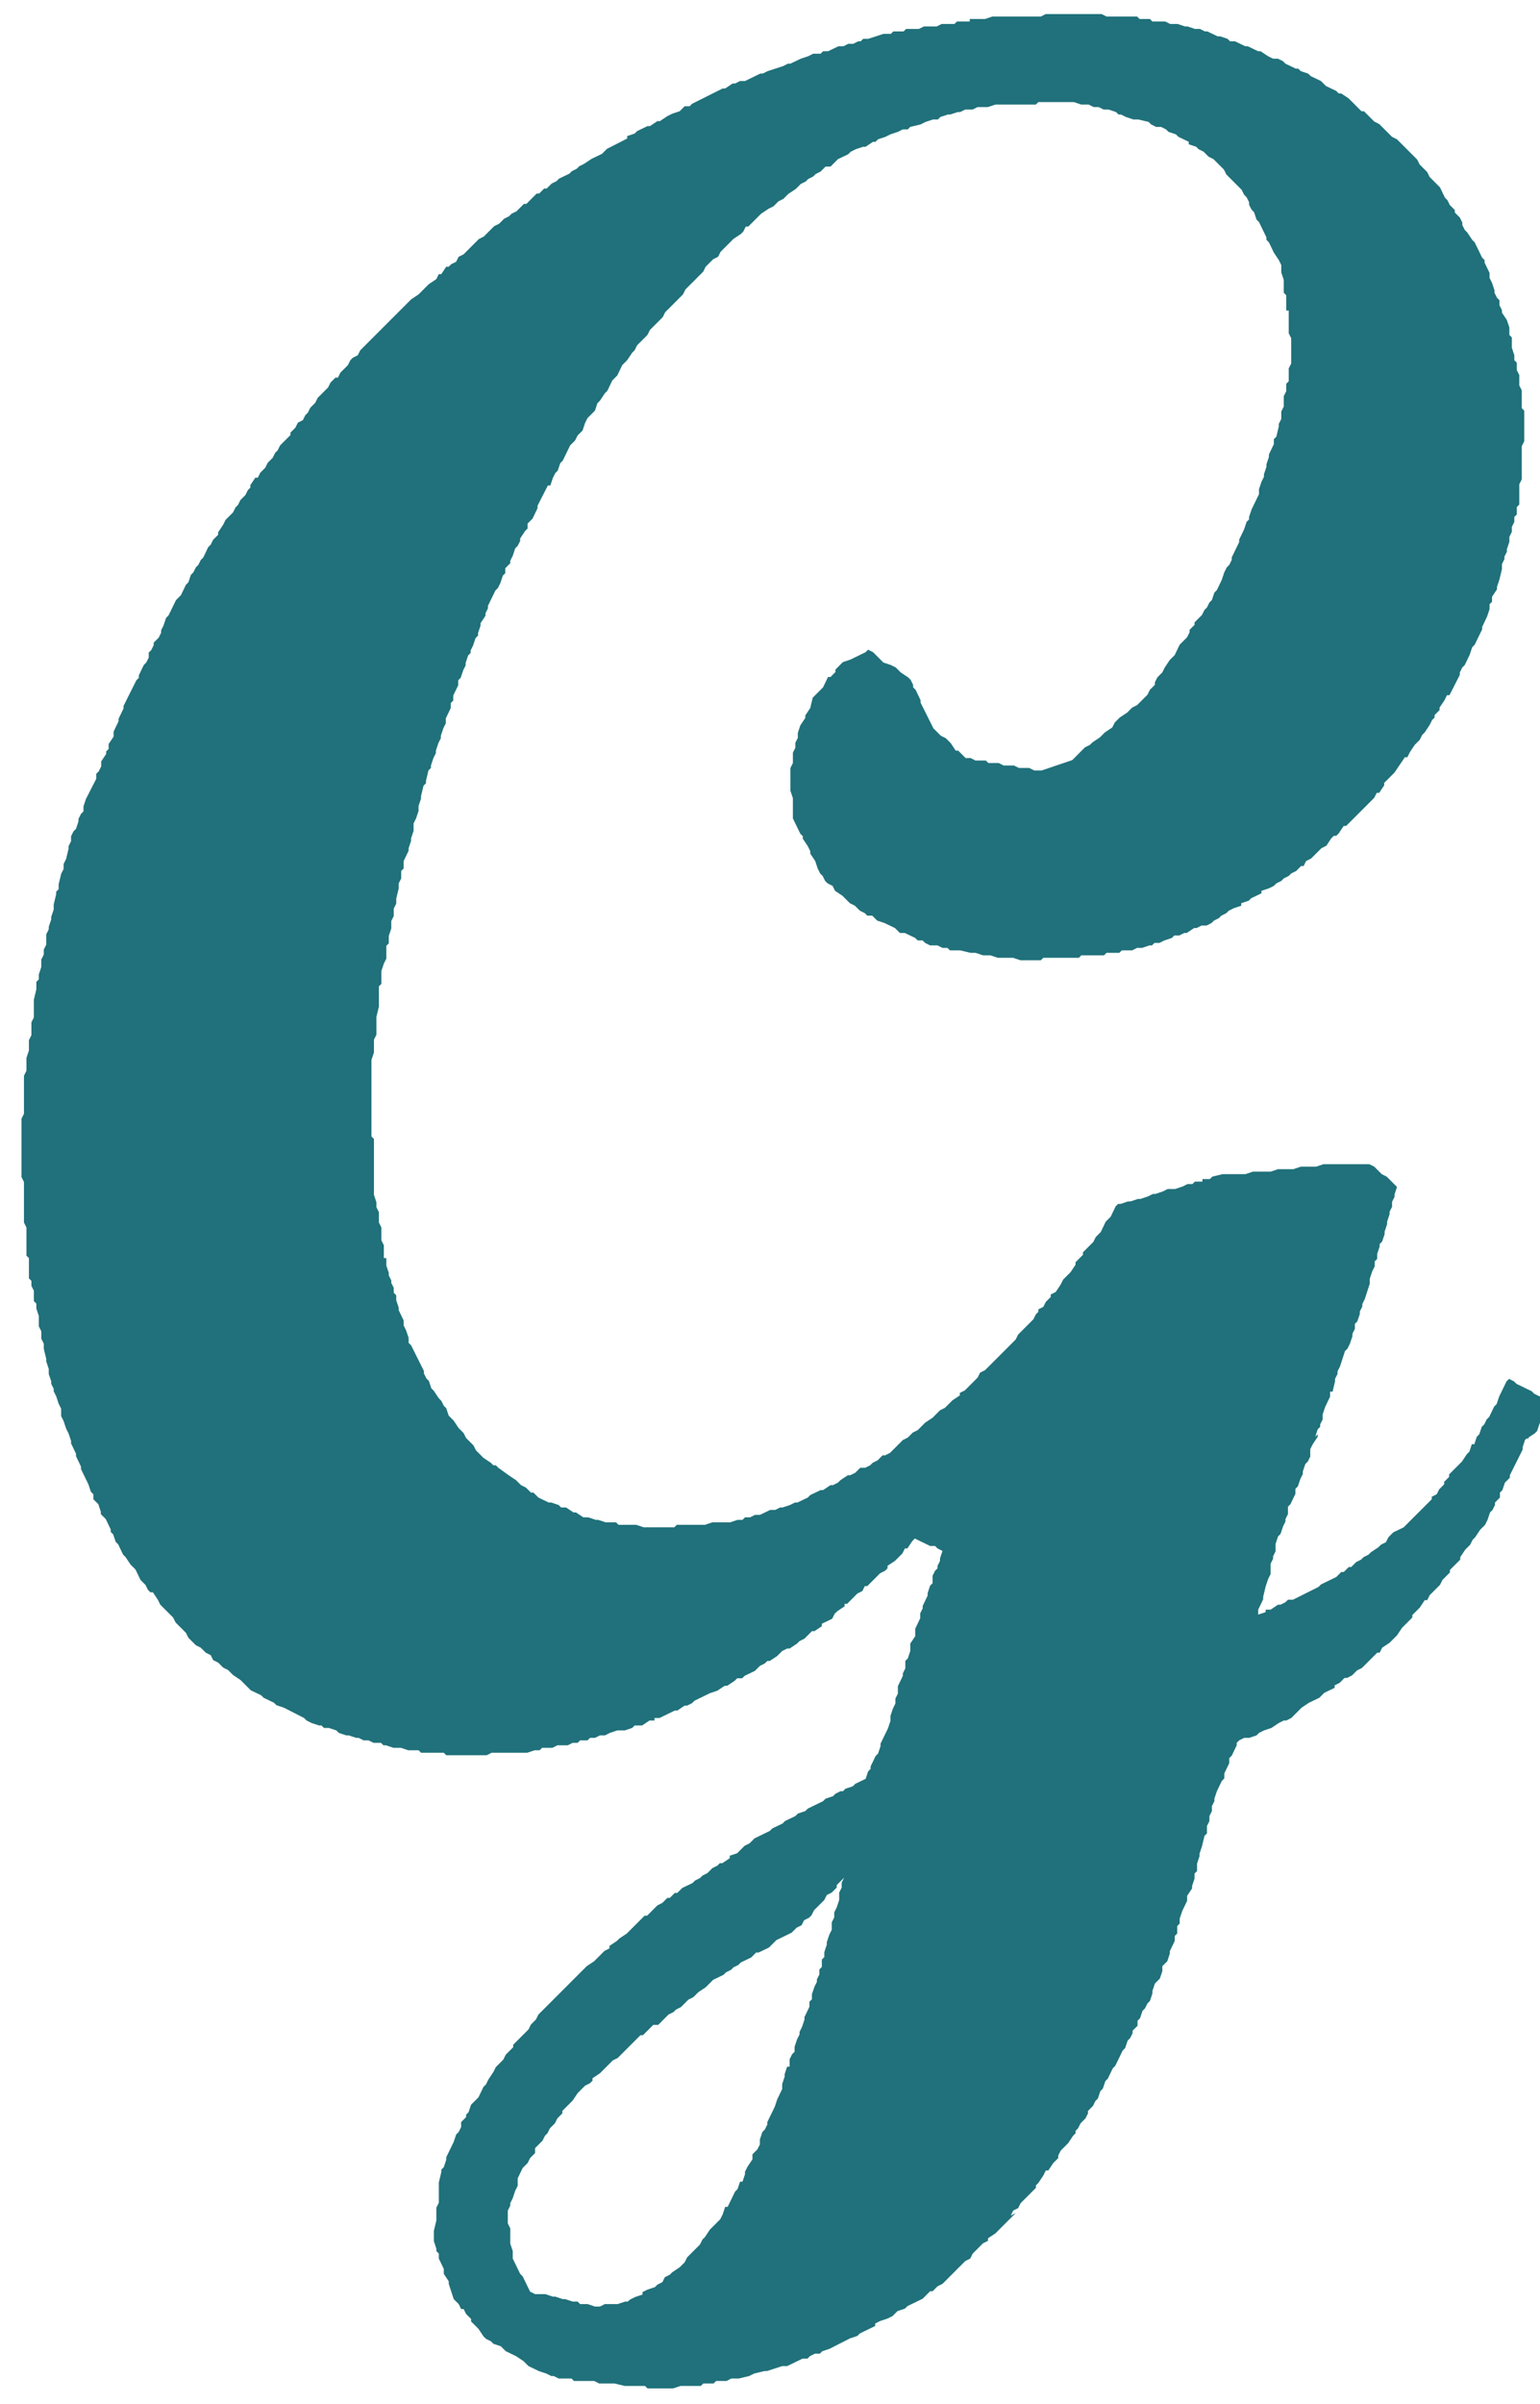 <svg xmlns="http://www.w3.org/2000/svg" version="1.1" xmlns:xlink="http://www.w3.org/1999/xlink" xmlns:svgjs="http://svgjs.dev/svgjs" width="37.27" height="58.12"><svg id="SvgjsSvg1002" xmlns="http://www.w3.org/2000/svg" viewBox="0 0 37.27 58.12"><path d="M36.91,34.81l-.06.18v.06l-.31.62v.06l-.12.12-.06.18-.06.06v.12l-.12.12v.06l-.06.12-.06.06-.06.18-.06.12-.12.12-.12.18-.06.06-.06.12-.12.12-.12.18v.06l-.25.25v.06l-.18.18-.06.12-.25.25-.06.12h-.06l-.12.18-.18.18v.06l-.25.25-.12.18-.18.18-.18.12-.06.12h-.06l-.37.37-.12.06-.12.12-.12.06h-.06l-.12.12-.12.06v.06l-.25.12-.12.12-.25.12-.18.12-.25.25-.12.06h-.06l-.12.06-.18.12-.18.06-.12.06-.06.06-.18.06h-.12l-.12.06-.06.06v.06l-.12.25-.06.06v.12l-.12.25v.12l-.06.06-.12.25-.06.18v.06l-.06.12v.12l-.06.12v.12l-.06.12v.18l-.06.06-.06.25-.06.18v.06l-.06.18v.18l-.06.06v.12l-.06.18v.06l-.12.18v.12l-.12.25-.06.18v.12l-.06.06v.18l-.06.06v.12l-.12.25v.06l-.06.18-.12.12v.12l-.06.18-.12.12-.06.18v.06l-.06.18-.06.06-.06.12-.06.06-.06.18-.06.06v.12l-.12.12v.06l-.06.12-.06.06-.06.18-.06.06-.18.37-.06.06-.12.25-.06.06-.06.18-.06.06-.06.18-.06.06-.06.12-.12.12v.06l-.06.12-.12.12-.06.12-.06.06v.06l-.06.06-.12.18-.18.18-.06.12v.06l-.12.12-.12.18h-.06l-.06.12-.12.18-.06.06v.06l-.37.37-.06.12-.12.06-.06.12.12-.06-.49.49-.18.12v.06l-.12.06-.25.25-.06.12-.12.06-.55.55-.12.06-.12.12h-.06l-.18.18-.37.18-.06.06-.18.06-.12.12-.12.06-.18.06-.12.06v.06l-.37.18-.06.06-.18.06-.49.25-.18.06-.06.06h-.12l-.12.06-.06.06h-.12l-.37.18h-.12l-.37.12h-.06l-.25.06-.12.06-.25.06h-.18l-.12.06h-.25l-.06.06h-.25l-.06.06h-.49l-.18.06h-.62l-.06-.06h-.49l-.25-.06h-.37l-.12-.06h-.49l-.06-.06h-.31l-.12-.06h-.06l-.12-.06-.18-.06-.25-.12-.12-.12-.18-.12-.25-.12-.12-.12-.18-.06-.06-.06-.12-.06-.06-.06-.12-.18-.18-.18v-.06l-.12-.12-.06-.12h-.06l-.06-.12-.12-.12-.12-.37v-.06l-.12-.18v-.12l-.12-.25v-.12l-.06-.06v-.06l-.06-.18v-.25l.06-.25v-.31l.06-.12v-.49l.06-.25v-.06l.06-.06.06-.18v-.06l.18-.37.06-.18.06-.06.06-.12v-.12l.12-.12v-.06l.06-.06.06-.18.18-.18.12-.25.06-.06.06-.12.12-.18.06-.12.18-.18.06-.12.18-.18v-.06l.37-.37.06-.12.12-.12.06-.12,1.17-1.17.18-.12.25-.25.12-.06v-.06l.18-.12.06-.06.18-.12.43-.43h.06l.25-.25.12-.06.12-.12h.06l.12-.12h.06l.12-.12.25-.12.06-.06.12-.06.06-.06.12-.06.12-.12.12-.06.06-.06h.06l.18-.12v-.06l.18-.06.18-.18.12-.06.12-.12.37-.18.06-.06.25-.12.06-.06.25-.12.06-.06.18-.06.06-.06.37-.18.06-.06.18-.06.06-.06.12-.06h.06l.06-.06.18-.06.06-.06.25-.12.06-.18.06-.06v-.06l.12-.25.06-.06.06-.18v-.06l.18-.37.06-.18v-.12l.06-.18.06-.12v-.12l.06-.12v-.18l.12-.25v-.06l.06-.12v-.18l.06-.06.06-.18v-.18l.12-.18v-.18l.12-.25v-.12l.06-.12v-.06l.12-.25v-.06l.06-.18.06-.06v-.18l.06-.12.06-.06v-.06l.06-.12v-.06l.06-.18-.12-.06-.06-.06h-.12l-.37-.18-.06.06-.12.18h-.06l-.06.12-.18.18-.18.12v.06l-.06.06-.12.06-.31.31h-.06l-.06.12-.12.06-.25.25h-.06v.06l-.18.12-.06.06-.06.12-.25.12v.06l-.18.12h-.06l-.18.18-.12.06-.06.06-.18.12h-.06l-.12.06-.12.12-.18.12h-.06l-.06.06-.12.06-.12.12-.25.12-.06.06h-.12l-.06.06-.18.12h-.06l-.18.12-.18.06-.37.18-.06.06-.12.06h-.06l-.18.12h-.06l-.37.18h-.12v.06h-.12l-.18.12h-.18l-.06.06-.18.06h-.18l-.18.06-.12.06h-.12l-.12.06h-.12l-.06.06h-.18l-.06.06h-.12l-.12.06h-.25l-.12.06h-.25l-.06.06h-.12l-.18.06h-.86l-.12.06h-.98l-.06-.06h-.55l-.06-.06h-.25l-.18-.06h-.18l-.18-.06h-.06l-.06-.06h-.18l-.12-.06h-.12l-.12-.06h-.06l-.18-.06h-.06l-.18-.06-.06-.06-.18-.06h-.12l-.06-.06h-.06l-.18-.06-.12-.06-.06-.06-.49-.25-.18-.06-.06-.06-.25-.12-.06-.06-.25-.12-.25-.25-.18-.12-.12-.12-.12-.06-.12-.12-.12-.06-.06-.12-.12-.06-.12-.12-.12-.06-.18-.18-.06-.12-.25-.25-.06-.12-.31-.31-.06-.12-.12-.18h-.06l-.06-.06-.06-.12-.12-.12-.12-.25-.12-.12-.12-.18-.06-.06-.12-.25-.06-.06-.06-.18-.06-.06v-.06l-.12-.25-.12-.12v-.06l-.06-.18-.12-.12v-.12l-.06-.06-.06-.18-.18-.37v-.06l-.12-.25v-.06l-.12-.25v-.06l-.06-.18-.06-.12-.06-.18-.06-.12v-.18l-.06-.12-.06-.18-.06-.12v-.06l-.06-.12v-.06l-.06-.18v-.12l-.06-.18v-.06l-.06-.25v-.12l-.06-.12v-.18l-.06-.12v-.25l-.06-.18v-.12l-.06-.06v-.25l-.06-.12v-.12l-.06-.06v-.49l-.06-.06v-.68l-.06-.12v-.98l-.06-.12v-1.41l.06-.12v-.92l.06-.12v-.31l.06-.18v-.25l.06-.12v-.31l.06-.12v-.43l.06-.25v-.18l.06-.06v-.12l.06-.18v-.18l.06-.12v-.12l.06-.12v-.25l.06-.12v-.06l.06-.18v-.06l.06-.18v-.12l.06-.25v-.06l.06-.06v-.12l.06-.25.06-.12v-.12l.06-.12.06-.25v-.06l.06-.12v-.12l.06-.12.06-.06.06-.18v-.06l.06-.12.06-.06v-.12l.06-.18.25-.49v-.12l.06-.06.06-.12v-.12l.12-.18v-.06l.06-.06v-.12l.12-.18v-.12l.12-.25v-.06l.12-.25v-.06l.31-.62.06-.06v-.06l.12-.25.06-.06.06-.12v-.12l.06-.06.06-.12v-.06l.12-.12.06-.12v-.06l.06-.12.06-.18.06-.06.18-.37.12-.12.12-.25.06-.06.06-.18.06-.06.06-.12.06-.06.06-.12.06-.06.12-.25.06-.06.06-.12.12-.12v-.06l.12-.18.06-.12.18-.18.06-.12.06-.06.06-.12.12-.12.06-.12.06-.06v-.06l.12-.18h.06l.06-.12.12-.12.06-.12.12-.12.06-.12.06-.06.06-.12.25-.25v-.06l.12-.12.06-.12.12-.06.06-.12.06-.06.06-.12.12-.12.06-.12.25-.25.06-.12.12-.12h.06l.06-.12.18-.18.06-.12.06-.06.12-.06.06-.12,1.23-1.23.18-.12.25-.25.18-.12.06-.12h.06l.12-.18h.06l.06-.06.12-.06.06-.12.12-.06.37-.37.12-.06.25-.25.12-.06.12-.12.12-.06.06-.06.12-.06.18-.18h.06l.25-.25h.06l.12-.12h.06l.12-.12.12-.06.06-.06.25-.12.06-.06.12-.06.06-.06.12-.06.18-.12.25-.12.12-.12.49-.25v-.06l.18-.06.06-.06.25-.12h.06l.18-.12h.06l.18-.12.12-.06.18-.06.12-.12h.12l.06-.06.74-.37h.06l.18-.12h.06l.12-.06h.12l.37-.18h.06l.12-.06.37-.12.12-.06h.06l.25-.12.18-.06.12-.06h.18l.06-.06h.12l.25-.12h.12l.12-.06h.12l.12-.06h.06l.06-.06h.12l.37-.12h.18l.06-.06h.25l.06-.06h.31l.12-.06h.31l.12-.06h.31l.06-.06h.31v-.06h.37l.18-.06h1.17l.12-.06h1.35l.12.06h.74l.06.06h.25l.06.06h.31l.12.06h.18l.18.06h.06l.18.06h.12l.12.06h.06l.25.12h.06l.18.06.06.06h.12l.25.12h.06l.25.12h.06l.18.12.12.06h.12l.12.06.06.06.25.12h.06l.06.06.18.06.06.06.25.12.12.12.25.12.06.06h.06l.18.12.31.31h.06l.25.25.12.06.31.31.12.06.49.49.06.12.18.18.06.12.25.25.12.25.06.06.06.12.12.12v.06l.12.12.06.12v.06l.06.12.06.06.12.18.06.06.18.37.06.06v.06l.12.25v.12l.06.12.06.18v.06l.06.12.06.06v.12l.06.12v.06l.12.18.06.18v.18l.06.06v.25l.06.18v.12l.06.06v.18l.06.12v.25l.06.12v.43l.06.06v.74l-.06.12v.8l-.06.12v.49l-.06.06v.18l-.06.06v.12l-.06.12v.12l-.06.12v.12l-.06.18v.06l-.06.12v.06l-.06.12v.12l-.06.25-.06.18v.06l-.12.18v.12l-.06.06v.12l-.06.18-.12.25v.06l-.18.37-.06.06-.06.18-.12.25-.06.06-.06.12v.06l-.25.49h-.06l-.06.12-.12.18v.06l-.12.12v.06l-.06.06-.06.12-.12.18-.06.06-.06.12-.12.12-.12.18-.06.12h-.06l-.25.37-.25.25v.06l-.12.18h-.06l-.06.12-.68.68h-.06l-.12.18-.06.06h-.06l-.06.06-.12.18-.12.06-.25.25-.12.06-.06.12h-.06l-.12.12-.12.06-.06.06-.12.06-.06.06-.12.06-.06.06-.12.06-.18.06v.06l-.25.12-.06.06-.18.06v.06l-.18.06-.12.06-.06.06-.12.06-.06.06-.12.06-.06.06-.12.06h-.12l-.12.06h-.06l-.18.12h-.06l-.12.06h-.12l-.06.06-.18.06-.12.06h-.12l-.06.06h-.06l-.18.06h-.12l-.12.06h-.25l-.06.06h-.31l-.06.06h-.55l-.06.06h-.86l-.06.06h-.49l-.18-.06h-.37l-.18-.06h-.18l-.18-.06h-.12l-.25-.06h-.25l-.06-.06h-.12l-.12-.06h-.18l-.12-.06-.06-.06h-.12l-.06-.06-.25-.12h-.12l-.12-.12-.25-.12-.18-.06-.12-.12h-.12l-.06-.06-.12-.06-.12-.12-.12-.06-.18-.18-.18-.12-.06-.12-.12-.06-.06-.06-.06-.12-.06-.06-.06-.12-.06-.18-.12-.18v-.06l-.06-.12-.12-.18v-.06l-.06-.06-.18-.37v-.49l-.06-.18v-.55l.06-.12v-.25l.06-.12v-.12l.06-.12v-.12l.06-.18.12-.18v-.06l.12-.18.06-.25.25-.25.12-.25h.06l.12-.12v-.06l.18-.18.18-.06.37-.18.06-.06.12.06.25.25.18.06.12.06.12.12.18.12.06.06.06.12v.06l.06.06.12.25v.06l.31.62.18.18.12.06.12.12.12.18h.06l.18.18h.12l.12.06h.25l.06.06h.25l.12.06h.25l.12.06h.25l.12.06h.18l.74-.25.31-.31.12-.06.06-.06.18-.12.12-.12.18-.12.06-.12.12-.12.18-.12.12-.12.12-.06.25-.25.06-.12.12-.12v-.06l.06-.12.12-.12.06-.12.12-.18.12-.12.12-.25.18-.18.06-.12v-.06l.12-.12v-.06l.18-.18.06-.12.06-.06.06-.12.06-.06.06-.18.06-.06.12-.25.06-.18.06-.12.06-.06.06-.12v-.06l.18-.37v-.06l.12-.25.06-.18.06-.06v-.06l.06-.18.18-.37v-.12l.06-.18.06-.12v-.06l.06-.18v-.06l.06-.18v-.06l.12-.25v-.12l.06-.06.06-.25v-.06l.06-.12v-.18l.06-.12v-.25l.06-.12v-.18l.06-.06v-.31l.06-.12v-.61l-.06-.12v-.55h-.06v-.37l-.06-.06v-.31l-.06-.18v-.18l-.06-.12-.12-.18-.12-.25-.06-.06v-.06l-.18-.37-.06-.06-.06-.18-.06-.06-.06-.12v-.06l-.06-.12-.06-.06-.06-.12-.37-.37-.06-.12-.25-.25-.12-.06-.12-.12-.12-.06-.06-.06-.18-.06v-.06l-.25-.12-.06-.06-.18-.06-.06-.06-.12-.06h-.12l-.12-.06-.06-.06-.25-.06h-.12l-.18-.06-.12-.06h-.06l-.06-.06-.18-.06h-.12l-.12-.06h-.12l-.12-.06h-.18l-.18-.06h-.86l-.06.06h-.98l-.18.06h-.25l-.12.06h-.18l-.12.06h-.06l-.18.06h-.06l-.18.06-.06.06h-.12l-.18.06-.12.06-.25.06-.06.06h-.12l-.12.06-.18.06-.12.06-.18.06-.06.06h-.06l-.18.12h-.06l-.18.06-.12.06-.06.06-.25.12-.18.18h-.12l-.12.12-.12.06-.06.06-.12.06-.06.06-.12.06-.12.12-.18.12-.12.12-.12.06-.12.12-.12.06-.18.12-.31.31h-.06l-.06.12-.06.06-.18.12-.31.31-.06.12-.12.06-.18.18-.06.12-.43.43-.06.12-.43.43-.06.12-.31.31-.06.12-.25.25-.06.12-.06.06-.12.18-.12.12-.12.25-.12.12-.12.25-.06.06-.12.18-.06.06-.06.18-.18.18-.06.12-.06.18-.12.12-.06.12-.12.12-.18.37-.06.06-.06.18-.06.06-.06.12-.06.18h-.06l-.25.49v.06l-.12.25-.12.12v.12l-.06.06-.12.18v.06l-.06.12-.06.06-.06.18-.06.12v.06l-.12.12v.12l-.06.06-.06.18-.06.12-.06.06-.18.37v.06l-.06.12v.06l-.12.18v.06l-.06.18v.06l-.06.06-.06.18-.06.12v.06l-.06.06-.06.18v.06l-.06.12-.06.18-.06.06v.12l-.12.25v.12l-.06.06v.12l-.12.25v.12l-.06.12-.06.18v.06l-.06.12-.06.18v.06l-.06.12-.06.18v.06l-.06.06-.06.25v.06l-.06.06-.06.25v.06l-.06.18v.12l-.06.18-.06.12v.18l-.06.18v.06l-.06.18v.06l-.12.25v.18l-.06.06v.18l-.06.12v.12l-.06.25v.12l-.06.12v.18l-.06.12v.18l-.06.18v.18l-.06.06v.31l-.06.12-.06.18v.31l-.06.06v.49l-.06.25v.43l-.06.12v.31l-.06.18v1.85l.06.06v1.35l.06.18v.12l.06.12v.25l.06.12v.31l.06.12v.31h.06v.18l.06.18v.06l.06.12v.06l.06.12v.12l.06.06v.12l.06.18v.06l.12.25v.12l.06.12.06.18v.12l.06.06.31.62v.06l.06.12.06.06.06.18.06.06.12.18.06.06.06.12.06.06.06.18.12.12.12.18.12.12.06.12.18.18.06.12.18.18.18.12.06.06h.06l.06.06.25.18.18.12.12.12.12.06.12.12h.06l.12.12.25.12h.06l.18.06.06.06h.12l.18.12h.06l.18.12h.12l.18.06h.06l.18.06h.25l.06.06h.43l.18.06h.74l.06-.06h.68l.18-.06h.43l.18-.06h.12l.06-.06h.12l.12-.06h.12l.25-.12h.12l.12-.06h.06l.18-.06.12-.06h.06l.25-.12.06-.06.25-.12h.06l.18-.12h.06l.12-.06.06-.06.18-.12h.06l.12-.06.12-.12h.12l.12-.06.06-.06.12-.06.12-.12h.06l.12-.06.31-.31.12-.06.12-.12.12-.06.18-.18.18-.12.18-.18.12-.06.18-.18.18-.12v-.06l.12-.06.31-.31.06-.12.12-.06.74-.74.06-.12.37-.37.06-.12.06-.06v-.06l.12-.06.06-.12.12-.12v-.06l.12-.06.12-.18.06-.12.18-.18.12-.18v-.06l.18-.18v-.06l.25-.25.06-.12.12-.12.12-.25.12-.12.12-.25.06-.06h.06l.18-.06h.06l.18-.06h.06l.18-.06.12-.06h.06l.18-.06.12-.06h.18l.18-.06.12-.06h.12l.06-.06h.18v-.06h.18l.06-.06.25-.06h.55l.18-.06h.43l.18-.06h.37l.18-.06h.37l.18-.06h1.11l.12.06.18.18.12.06.25.25-.06.18v.06l-.06.12v.12l-.06.12v.06l-.06.18v.06l-.06.18v.06l-.06.18-.06.06v.06l-.06.18v.12l-.06.06v.12l-.06.12-.06.18v.12l-.12.37-.06.12v.06l-.06.12v.06l-.06.18-.06.06v.12l-.06.12v.06l-.06.18-.06.12-.06.06-.12.37-.06.12v.06l-.06.12v.06l-.06.25h-.06v.12l-.12.25-.06.18v.12l-.06.12v.06l-.06.06-.06.18.06-.06v.06l-.12.18-.06.12v.18l-.06.12-.06.06-.06.18v.06l-.06.12-.06.18-.06.06v.12l-.12.25-.06.06v.18l-.06.12v.06l-.06.12-.06.18-.06.06-.06.18v.18l-.06.12v.06l-.06.12v.25l-.06.12-.06.18-.06.25v.06l-.12.25v.12l.18-.06v-.06h.12l.18-.12h.06l.12-.06.06-.06h.12l.62-.31.06-.06.37-.18.12-.12h.06l.12-.12h.06l.12-.12.12-.06.06-.06.12-.06.06-.06.18-.12.06-.06.12-.06.06-.12.12-.12.25-.12.68-.68v-.06l.12-.06.06-.12.12-.12v-.06l.12-.12v-.06l.31-.31.12-.18.06-.06.06-.18h.06l.06-.18.06-.06.06-.18.06-.06.06-.12.06-.06.12-.25.06-.06.06-.18.18-.37.06-.06.12.06.06.06.37.18.06.06.37.18-.06.12v.12l-.06.12-.06.06-.06.12-.06.18-.06.06ZM15.25,55.6l.12-.06.18-.06v-.06l.12-.06.18-.06.06-.06.12-.06.06-.12.12-.06.06-.06.18-.12.12-.12.06-.12.31-.31.06-.12.06-.06.12-.18.25-.25.06-.12.06-.18h.06l.18-.37.06-.06.06-.18h.06l.06-.18v-.06l.06-.12.12-.18v-.12l.12-.12.06-.12v-.12l.06-.18.06-.06.06-.12v-.06l.18-.37.06-.18.12-.25v-.12l.06-.18v-.06l.06-.18h.06v-.18l.06-.12.06-.06v-.12l.06-.18.06-.12v-.06l.06-.12.06-.18v-.06l.12-.25v-.12l.06-.06v-.12l.06-.18.06-.12v-.06l.06-.12v-.12l.06-.06v-.18l.06-.06v-.12l.06-.18v-.06l.06-.18.06-.12v-.18l.06-.12v-.12l.06-.12.06-.18v-.18l.06-.12v-.12l.06-.12-.18.18v.06l-.12.12-.12.06-.06.12-.25.25-.06.12-.06.06-.12.06-.06.12-.12.06-.12.12-.37.18-.18.18-.25.12h-.06l-.12.12-.25.12-.06.06-.12.06-.06.06-.12.06-.06.06-.25.12-.18.18-.18.12-.12.12-.12.06-.18.18-.12.06-.06.06-.12.06-.25.25h-.12l-.25.25h-.06l-.55.55-.12.06-.31.31-.18.12v.06l-.06.06-.12.06-.18.18-.12.18-.25.25v.06l-.12.12-.06.12-.12.12-.06.12-.06.06-.06.12-.18.18v.12l-.12.12-.06.12-.12.12-.12.25v.18l-.06.12-.06.18-.06.12v.06l-.06.12v.31l.06.12v.37l.06.18v.18l.18.37.06.06.18.37.12.06h.25l.18.06h.06l.18.06h.06l.18.06h.12l.06.06h.18l.18.06h.12l.12-.06h.31l.18-.06h.06ZM37.03,34.69l-.06.12v-.06l.06-.12v.06Z" fill="#20717b"></path></svg><style>@media (prefers-color-scheme: light) { :root { filter: none; } }
@media (prefers-color-scheme: dark) { :root { filter: none; } }
</style></svg>